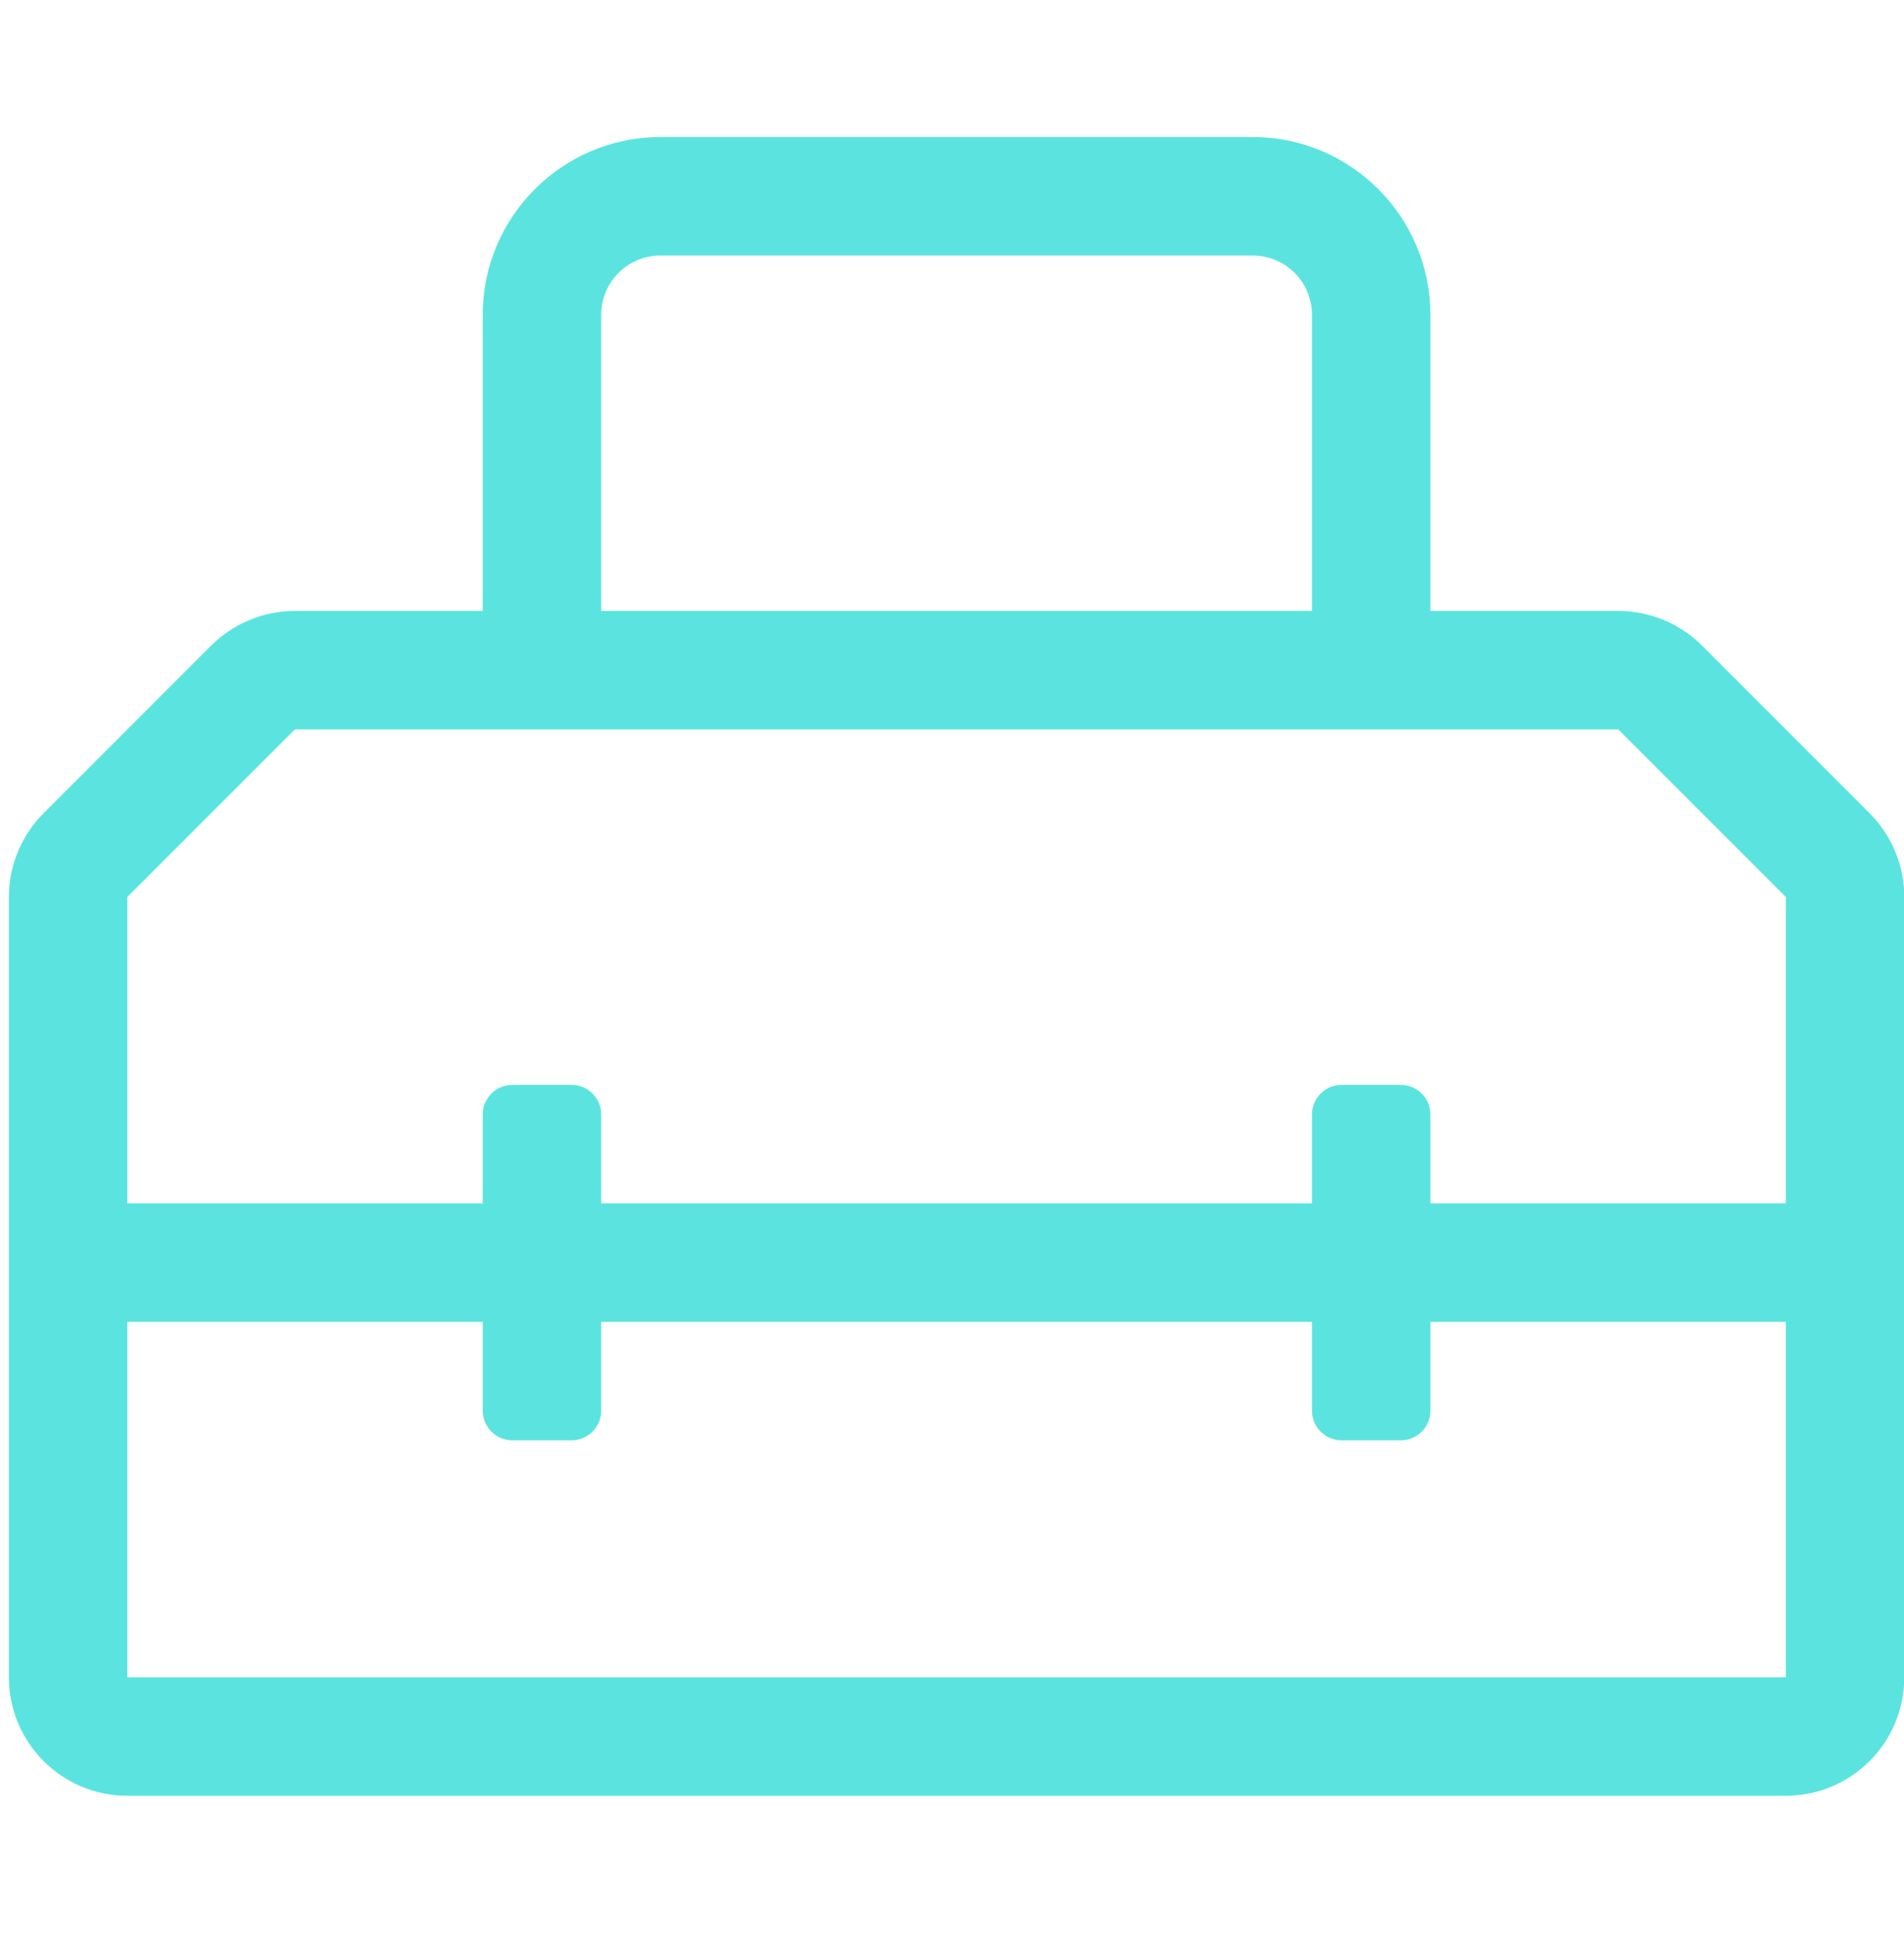 <svg width="45" height="46" viewBox="0 0 45 46" fill="none" xmlns="http://www.w3.org/2000/svg">
<g clip-path="url(#clip0_1098_2119)">
<path d="M44.187 19.217L40.228 15.257C39.703 14.732 38.99 14.437 38.248 14.437H33.807V7.438C33.807 5.122 31.924 3.238 29.608 3.238H15.609C13.293 3.238 11.409 5.122 11.409 7.438V14.437H6.969C6.226 14.437 5.515 14.732 4.989 15.257L1.03 19.217C0.505 19.742 0.21 20.454 0.21 21.197V39.635C0.21 41.181 1.464 42.435 3.01 42.435H42.207C43.753 42.435 45.007 41.181 45.007 39.635V21.196C45.007 20.454 44.712 19.742 44.187 19.217ZM14.209 7.438C14.209 6.665 14.838 6.038 15.609 6.038H29.608C30.379 6.038 31.008 6.665 31.008 7.438V14.437H14.209V7.438ZM42.207 39.635H3.01V31.236H11.409V33.336C11.409 33.722 11.723 34.035 12.109 34.035H13.509C13.896 34.035 14.209 33.722 14.209 33.336V31.236H31.008V33.336C31.008 33.722 31.321 34.035 31.708 34.035H33.108C33.494 34.035 33.807 33.722 33.807 33.336V31.236H42.207V39.635ZM33.807 28.436V26.336C33.807 25.95 33.494 25.636 33.108 25.636H31.708C31.321 25.636 31.008 25.95 31.008 26.336V28.436H14.209V26.336C14.209 25.95 13.896 25.636 13.509 25.636H12.109C11.723 25.636 11.409 25.95 11.409 26.336V28.436H3.01V21.196L6.969 17.237H38.247L42.207 21.196V28.436H33.807Z" fill="#5BE4DF"/>
</g>
<defs>
<clipPath id="clip0_1098_2119">
<rect width="44.796" height="44.796" fill="white" transform="translate(0.21 0.438)"/>
</clipPath>
</defs>
</svg>
